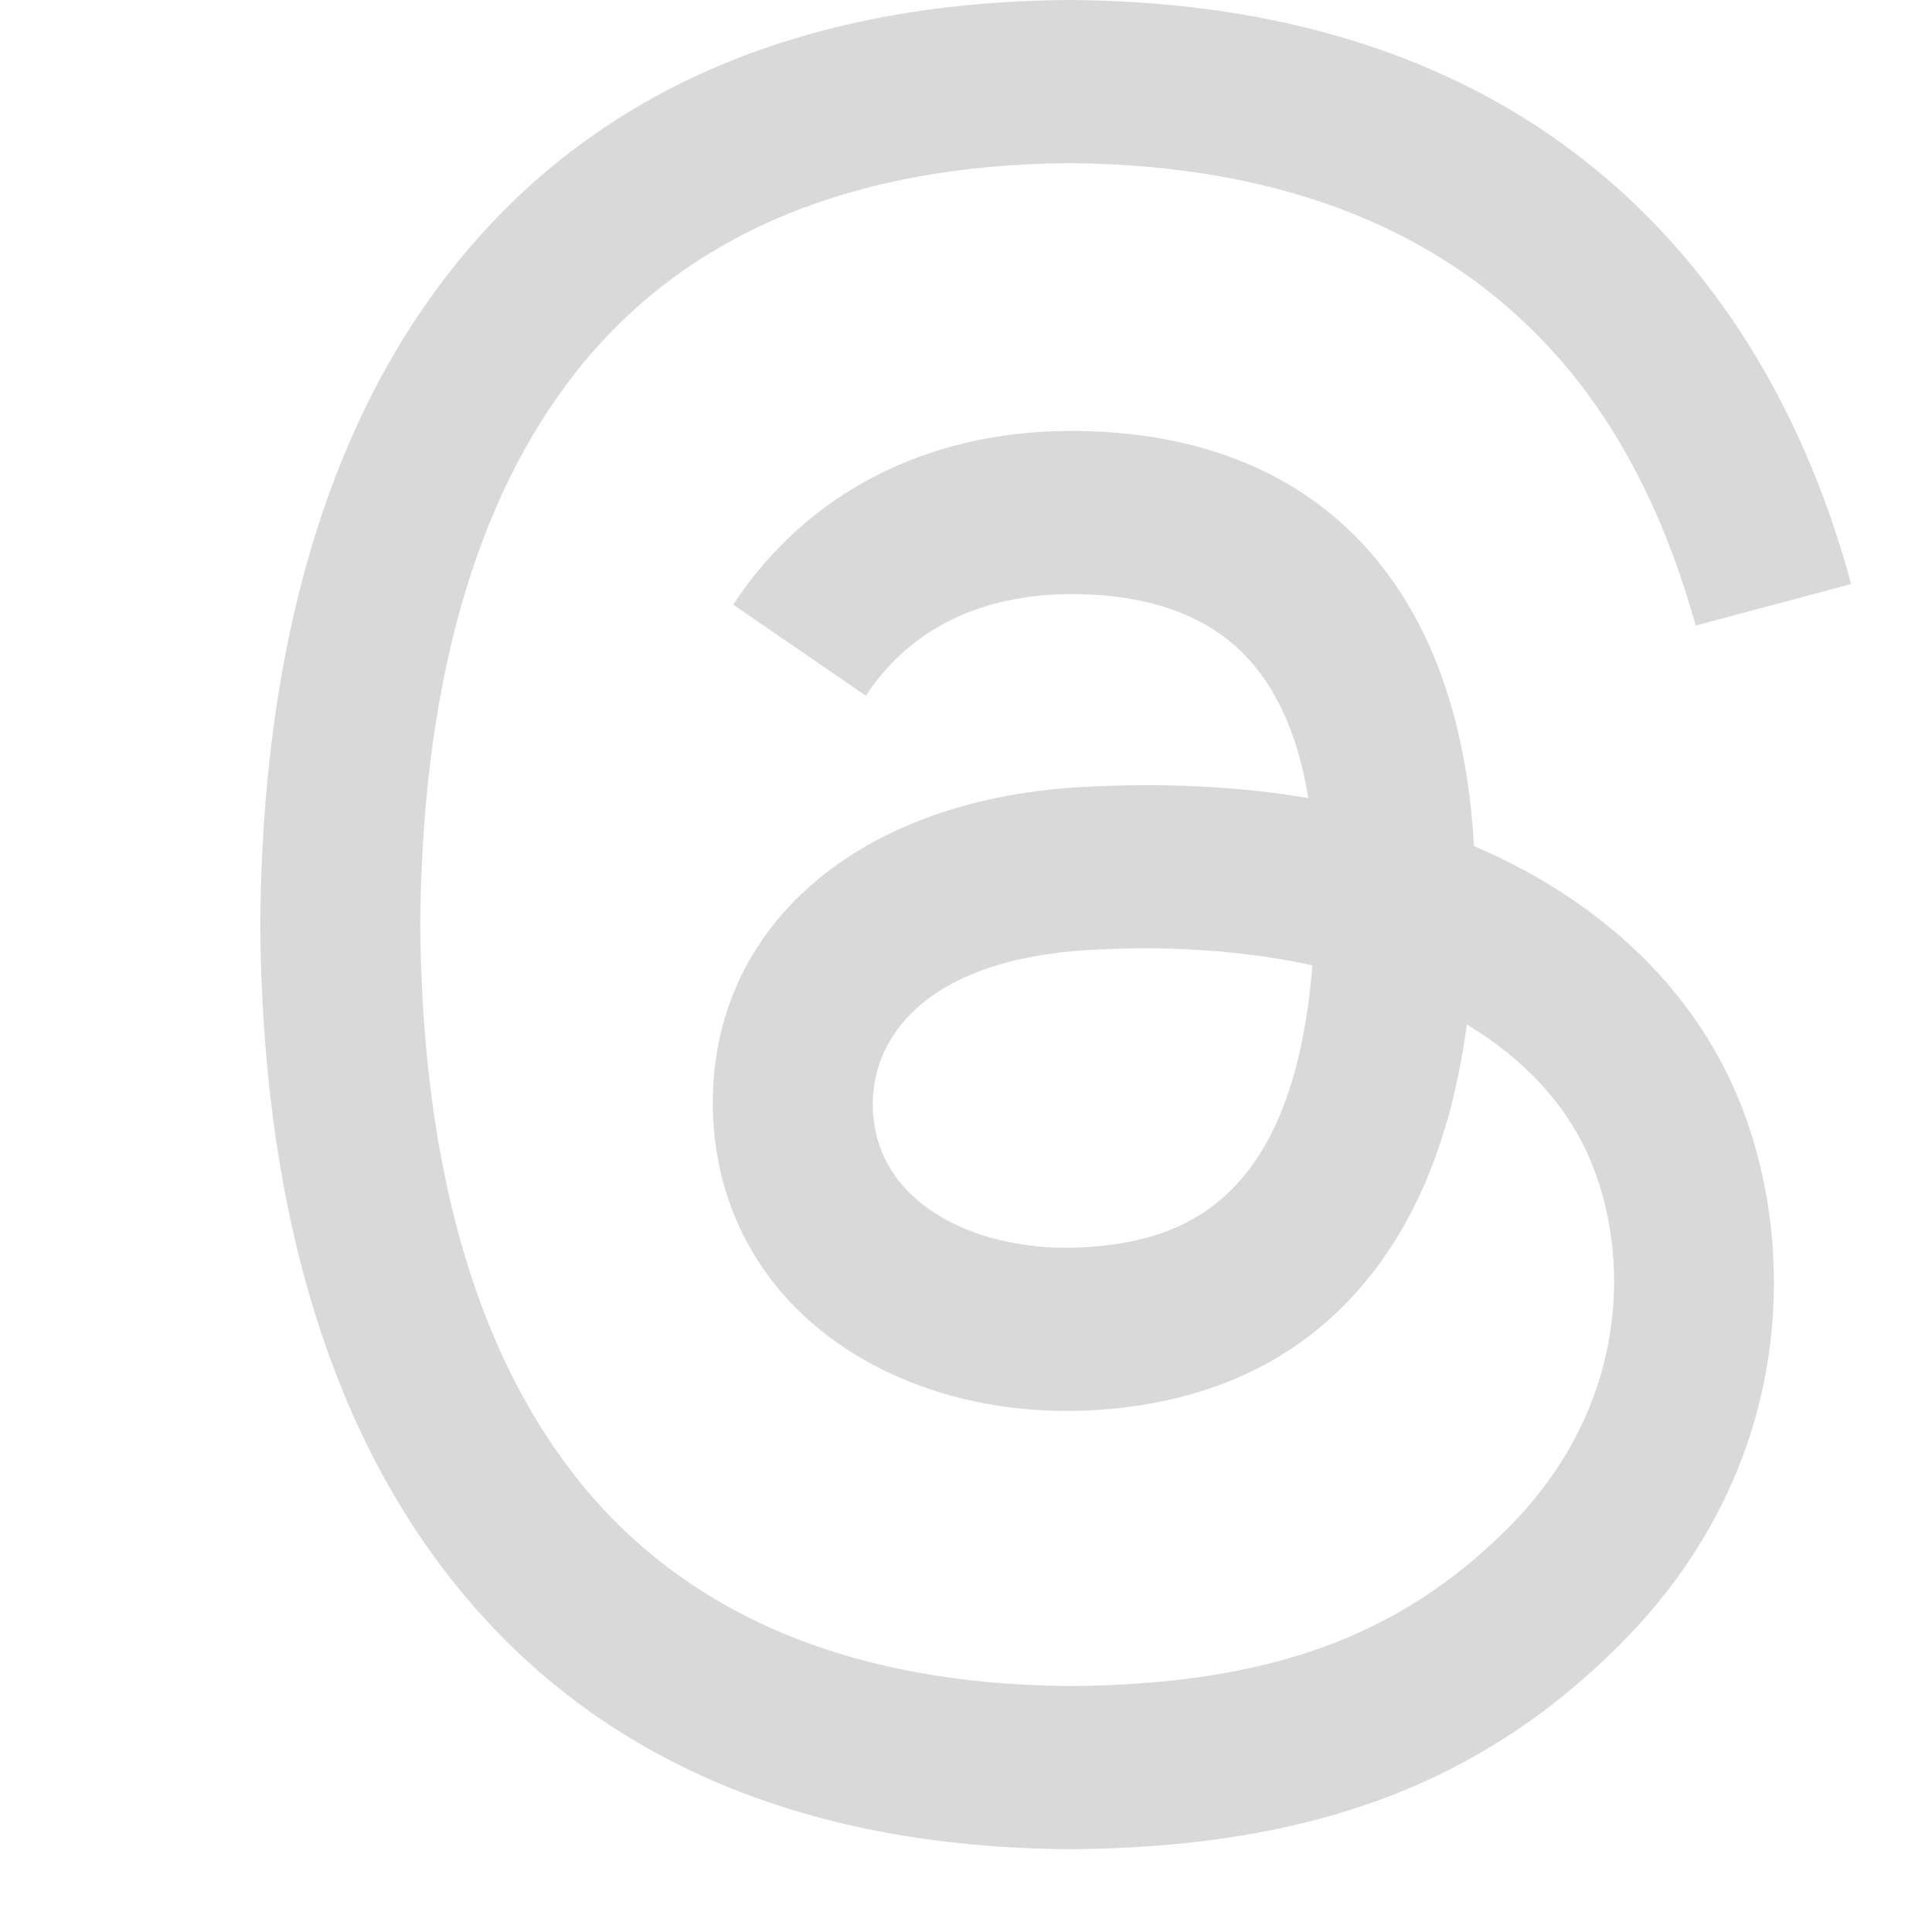 <svg width="20" height="20" viewBox="0 0 20 20" fill="none" xmlns="http://www.w3.org/2000/svg">
<g id="Icon / Threads">
<path id="Vector" d="M15.509 8.872C15.427 8.833 15.343 8.795 15.258 8.758C15.111 6.036 13.623 4.477 11.125 4.461C11.114 4.461 11.102 4.461 11.091 4.461C9.597 4.461 8.354 5.099 7.59 6.259L8.963 7.202C9.535 6.335 10.431 6.15 11.092 6.15C11.099 6.15 11.107 6.15 11.115 6.15C11.937 6.155 12.558 6.395 12.959 6.861C13.252 7.2 13.447 7.67 13.544 8.262C12.815 8.138 12.026 8.1 11.183 8.148C8.808 8.285 7.281 9.67 7.384 11.595C7.436 12.571 7.922 13.411 8.753 13.959C9.456 14.423 10.361 14.65 11.302 14.599C12.544 14.531 13.518 14.057 14.198 13.19C14.714 12.532 15.04 11.679 15.185 10.605C15.777 10.962 16.215 11.432 16.458 11.997C16.87 12.958 16.894 14.537 15.605 15.824C14.477 16.951 13.12 17.439 11.07 17.454C8.796 17.437 7.076 16.708 5.958 15.286C4.911 13.955 4.37 12.032 4.35 9.571C4.37 7.111 4.911 5.188 5.958 3.857C7.076 2.435 8.796 1.706 11.07 1.689C13.361 1.706 15.111 2.439 16.272 3.867C16.841 4.568 17.27 5.449 17.553 6.476L19.163 6.046C18.82 4.782 18.28 3.693 17.546 2.789C16.058 0.958 13.881 0.019 11.076 0H11.065C8.265 0.019 6.113 0.961 4.667 2.8C3.38 4.435 2.716 6.712 2.694 9.565L2.694 9.571L2.694 9.578C2.716 12.431 3.38 14.707 4.667 16.343C6.113 18.181 8.265 19.123 11.065 19.143H11.076C13.565 19.126 15.319 18.474 16.764 17.03C18.654 15.141 18.598 12.774 17.974 11.32C17.527 10.278 16.675 9.431 15.509 8.872ZM11.213 12.912C10.172 12.971 9.09 12.504 9.037 11.503C8.997 10.761 9.565 9.933 11.277 9.834C11.473 9.823 11.665 9.817 11.854 9.817C12.475 9.817 13.057 9.878 13.586 9.993C13.388 12.456 12.232 12.856 11.213 12.912Z" fill="#D9D9D9"/>
</g>
</svg>
